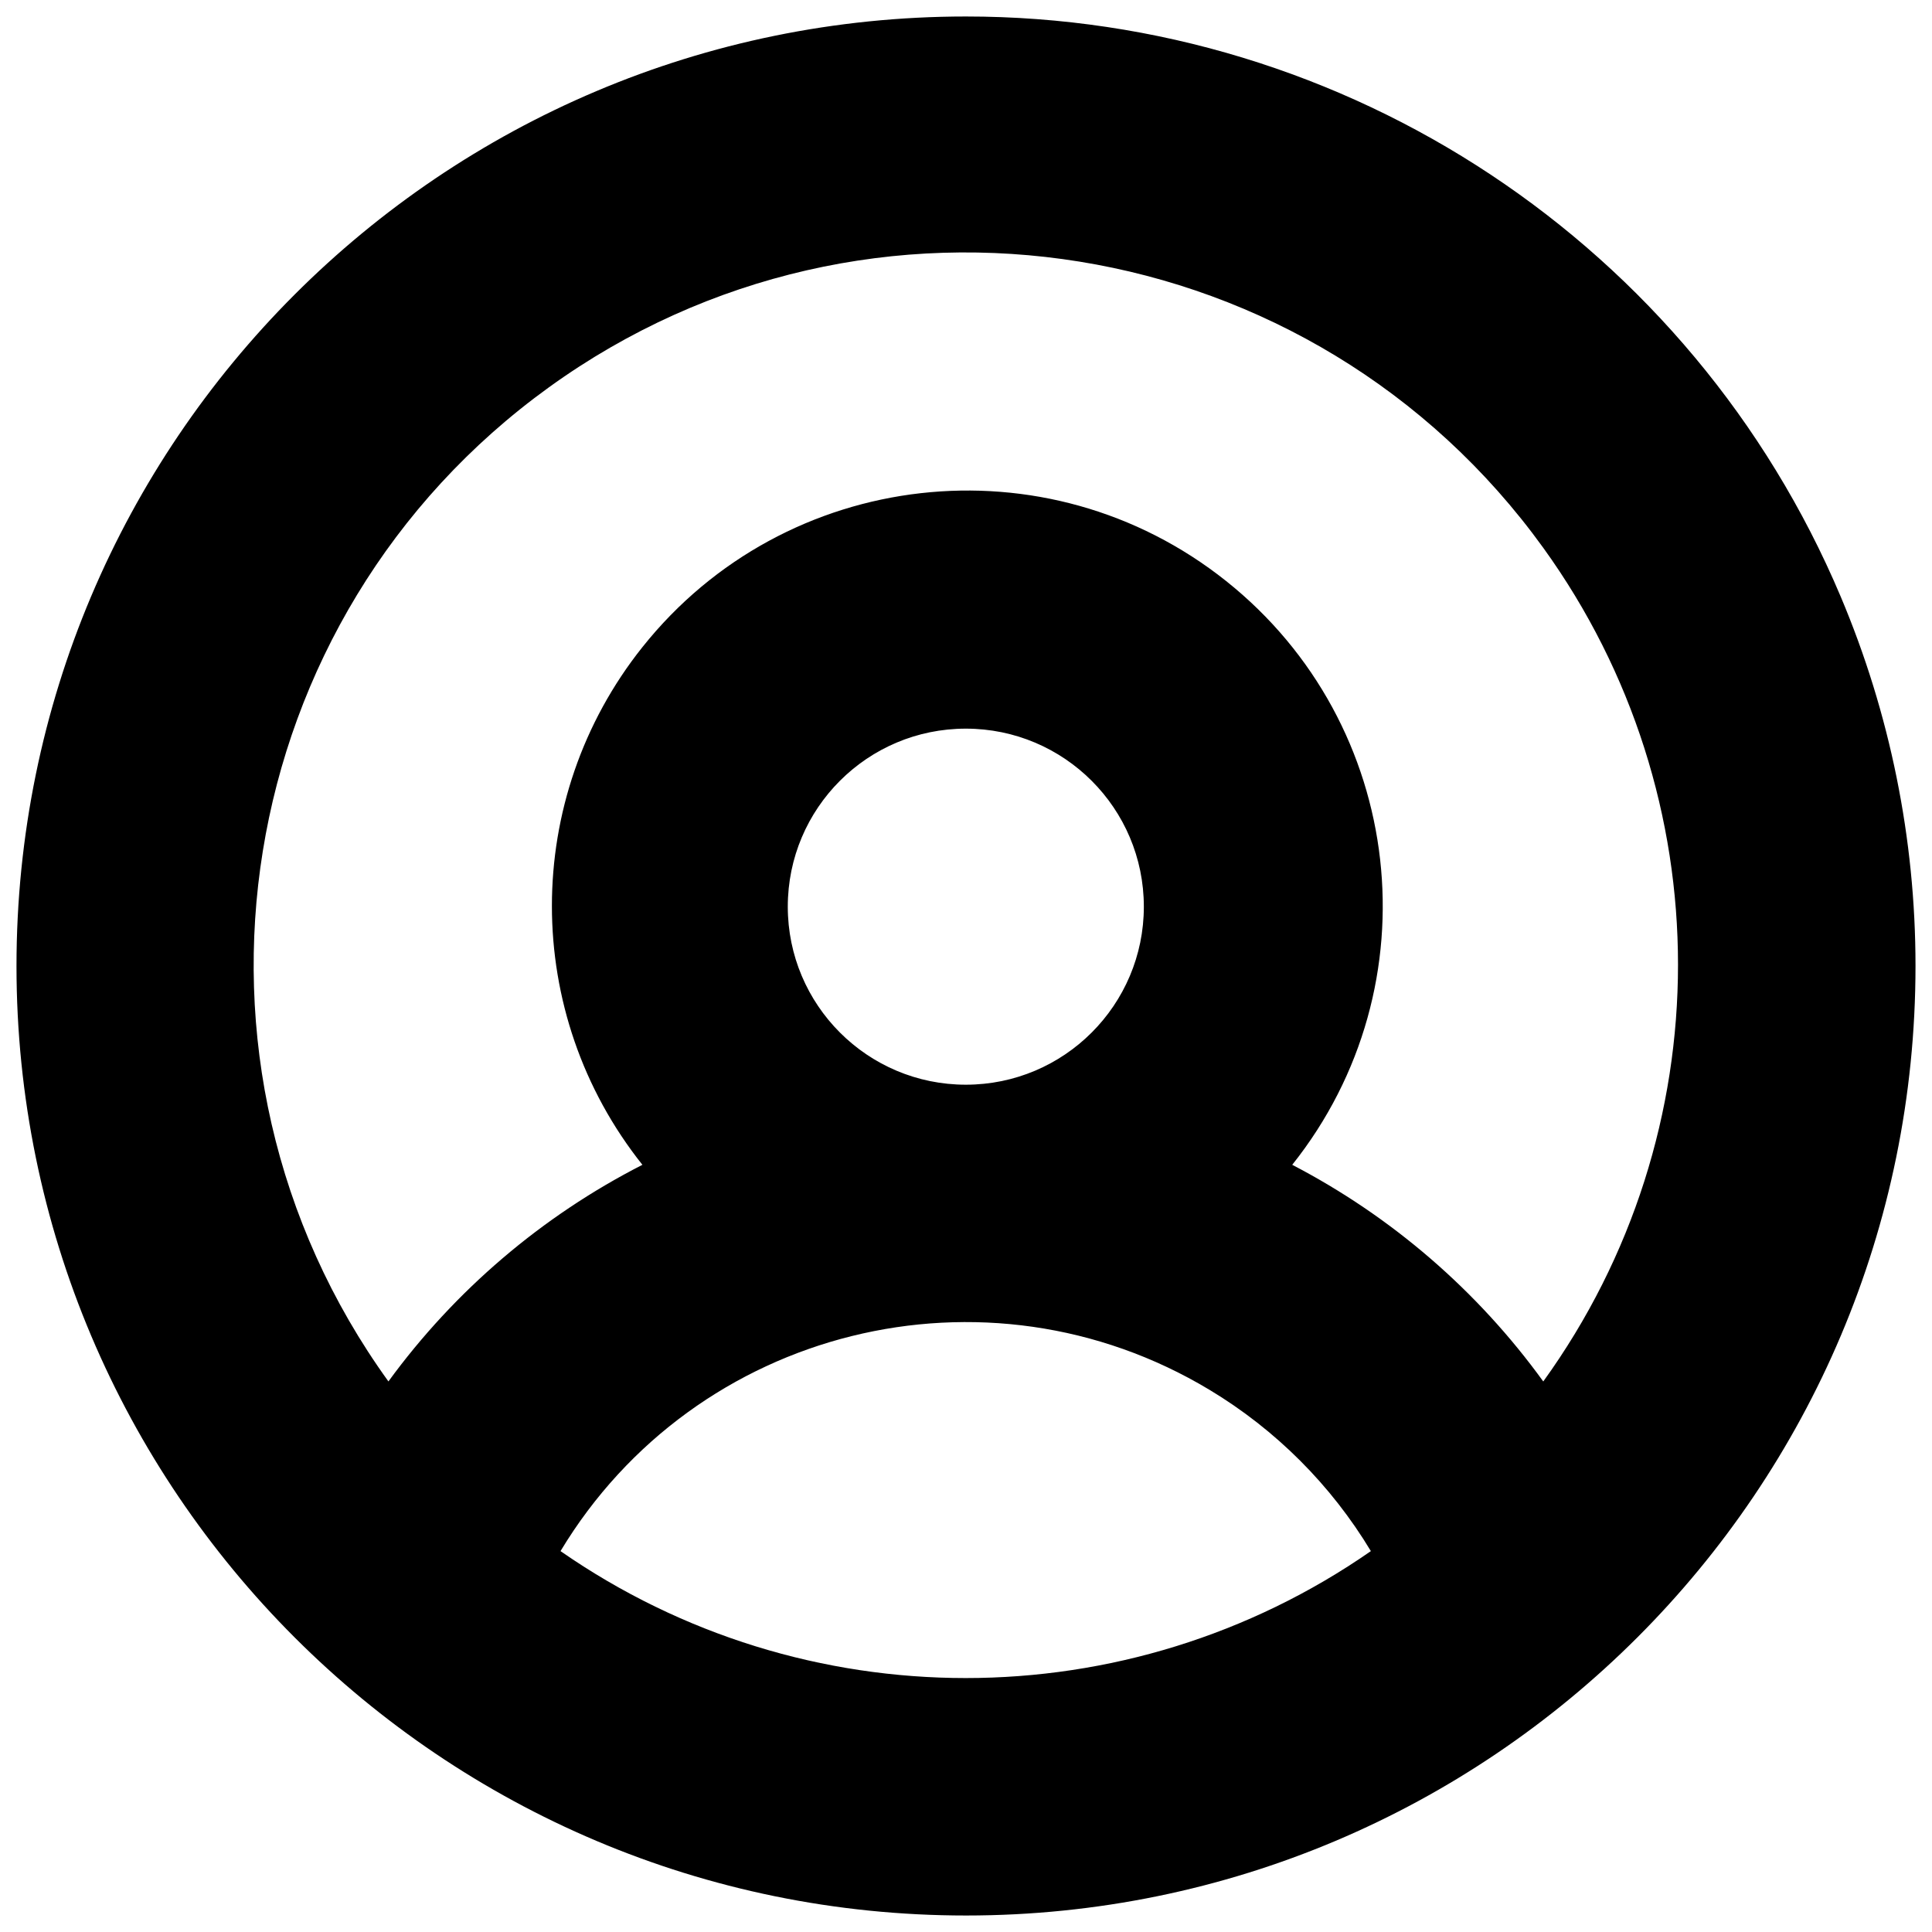 <?xml version="1.0" encoding="UTF-8"?>
<svg id="Livello_1" xmlns="http://www.w3.org/2000/svg" width="410" height="410" version="1.1" viewBox="0 0 410 410">
  <!-- Generator: Adobe Illustrator 30.0.0, SVG Export Plug-In . SVG Version: 2.1.1 Build 123)  -->
  <path d="M204.97,3.5C93.68,3.52,3.48,93.75,3.5,205.03c.02,111.29,90.25,201.48,201.53,201.47,111.29-.02,201.48-90.25,201.47-201.53,0-26.94-5.41-53.61-15.9-78.42C359.07,51.95,285.95,3.49,204.97,3.5ZM118.95,329.17c28.6-47.49,90.28-62.8,137.77-34.2,14.02,8.44,25.76,20.18,34.2,34.2-51.7,35.92-120.27,35.92-171.97,0ZM167.18,192.41c0-20.87,16.92-37.78,37.78-37.78s37.78,16.92,37.78,37.78-16.92,37.78-37.78,37.78-37.78-16.92-37.78-37.78ZM327.5,293.16c-13.94-19.26-32.18-35-53.27-45.97,30.34-38.08,24.06-93.54-14.02-123.88-38.08-30.34-93.54-24.06-123.88,14.02-25.61,32.14-25.61,77.72,0,109.86-21.32,10.89-39.78,26.63-53.9,45.97-48.85-67.68-33.59-162.14,34.09-210.99,67.68-48.85,162.14-33.59,210.99,34.09,38.12,52.81,38.12,124.09,0,176.9Z"/>
</svg>